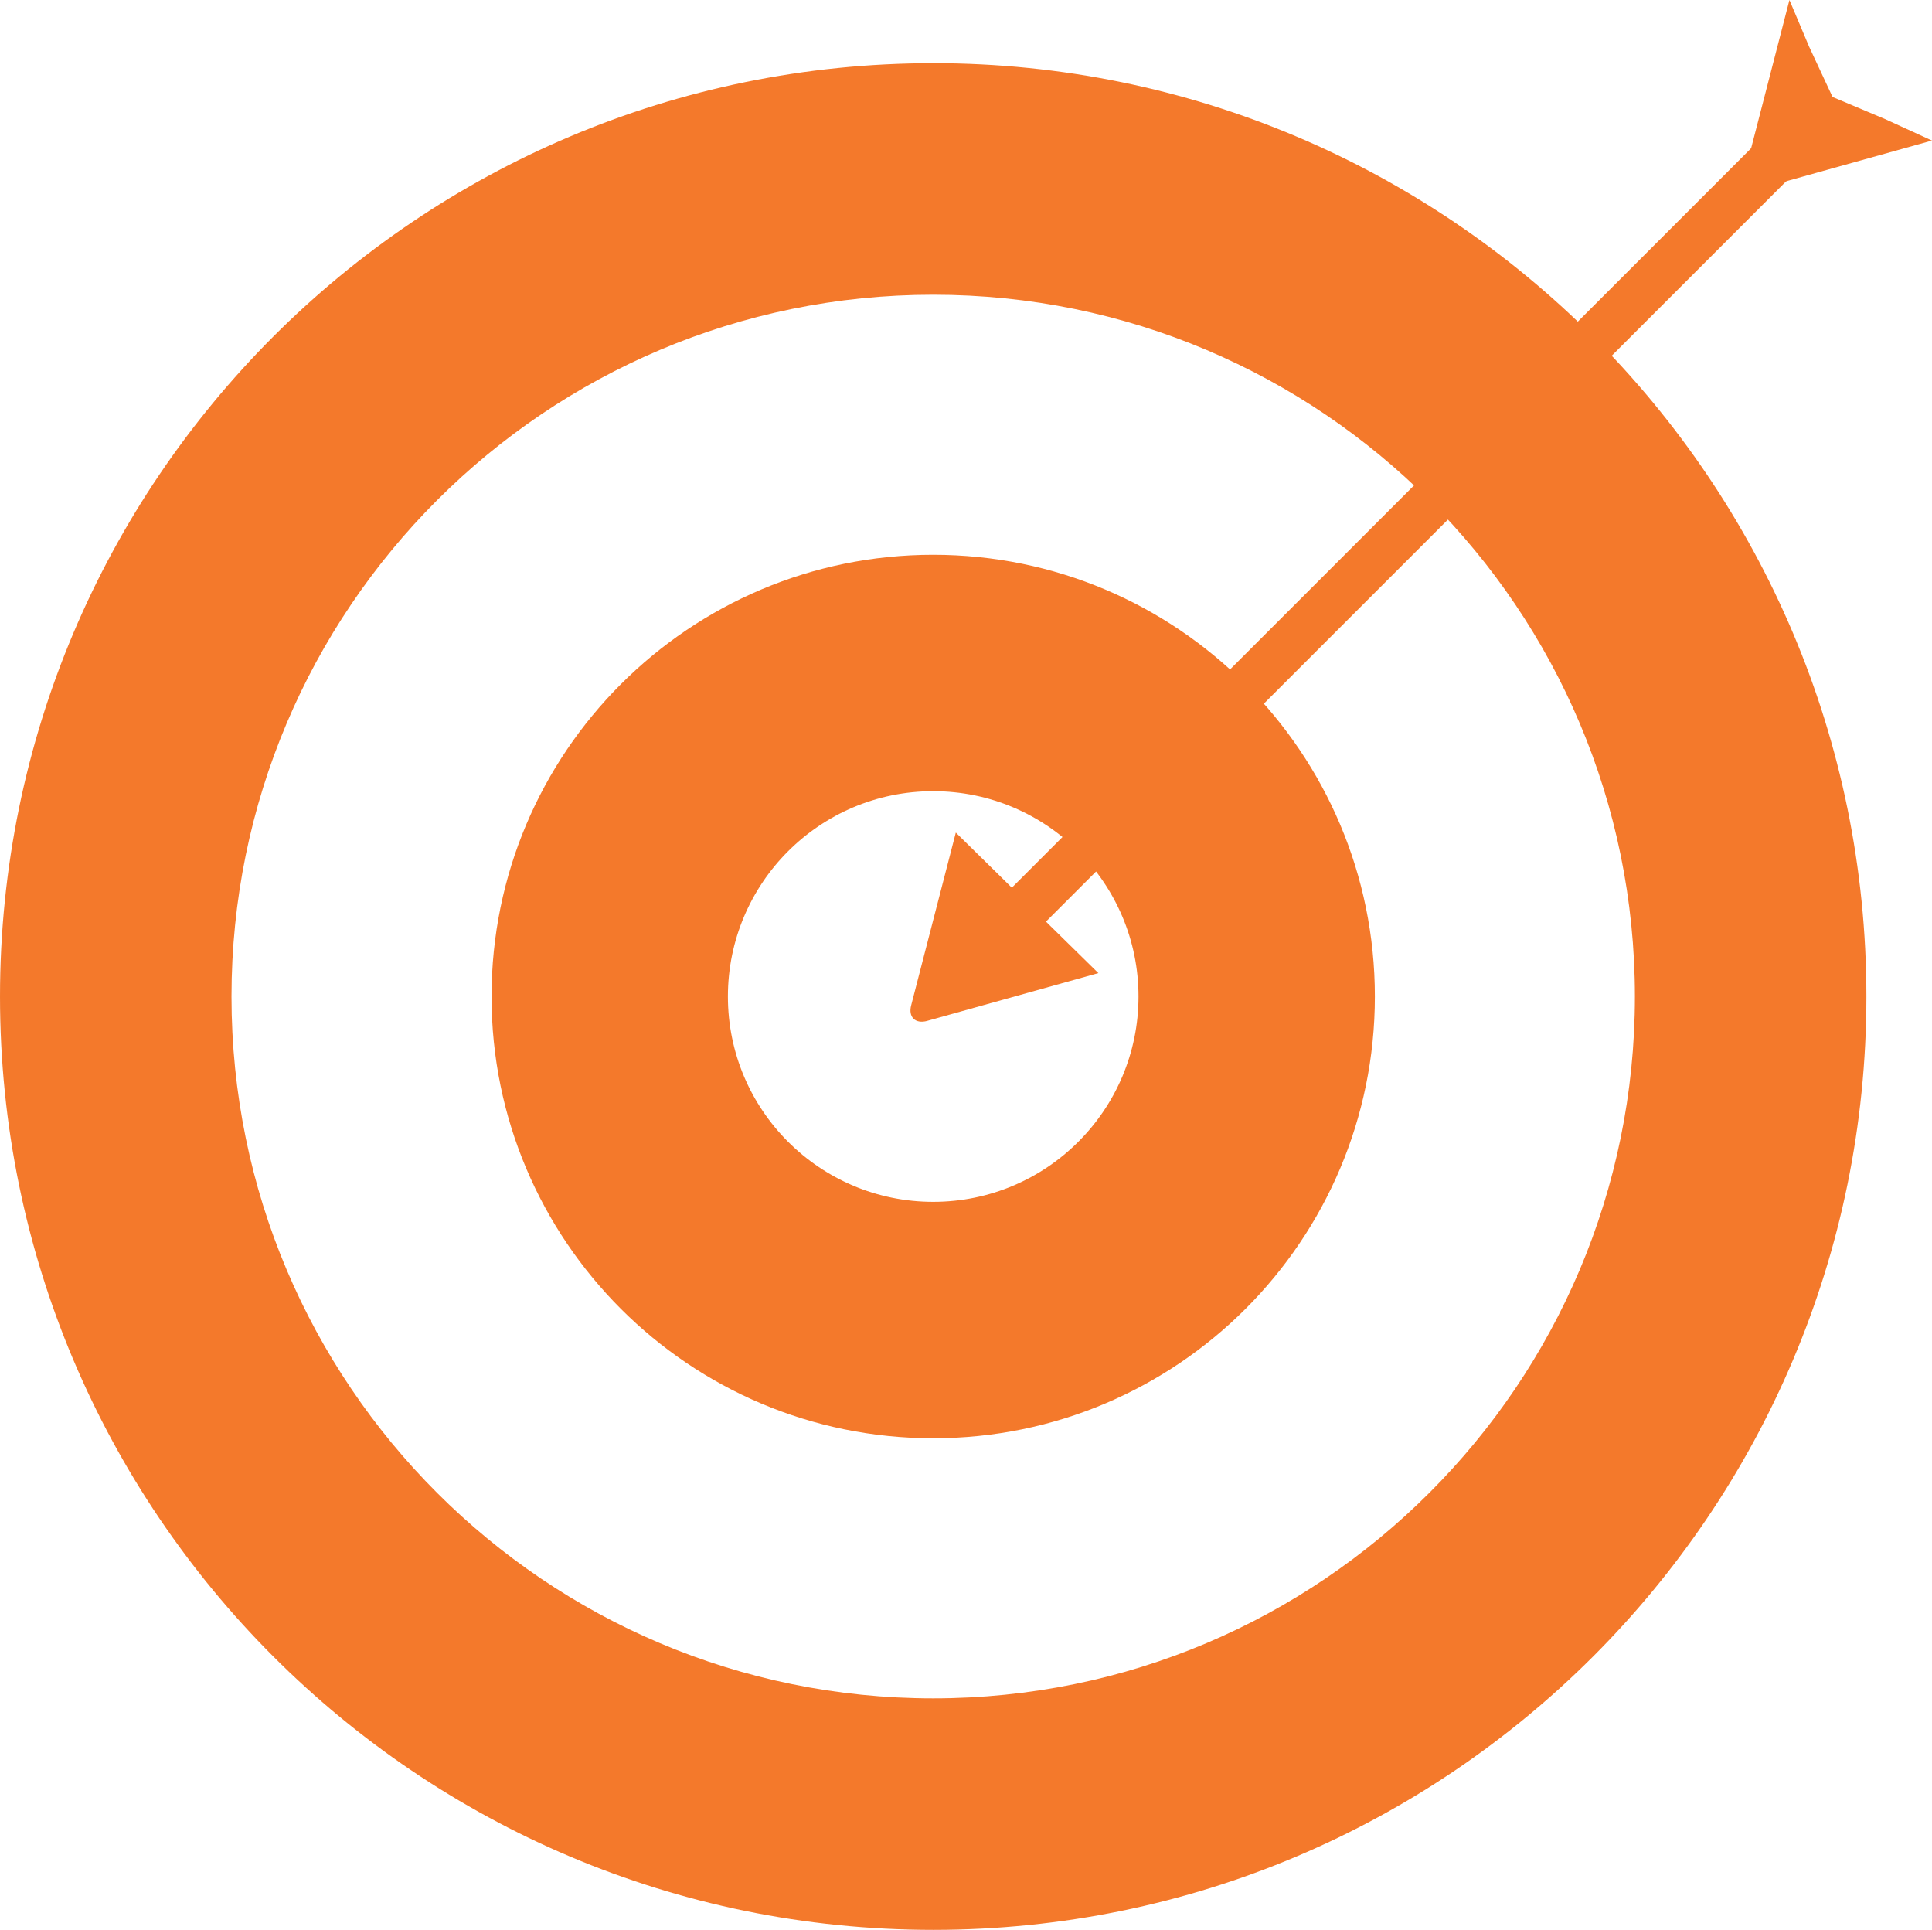 <?xml version="1.0" encoding="UTF-8" standalone="no"?><svg xmlns="http://www.w3.org/2000/svg" width="23.707mm" height="23.677mm" viewBox="0 0 84 83.894"><g fill="#f4792b"><path d="M40.315 44.378l7.44-2.076-2.073-2.036-2.063-2.046-2.062-2.027-1.94 7.506c-.135.515.176.821.697.681M76.56 8.186L84 6.11l-2.044-.935-2.279-.959-1.02-2.189L77.802 0l-1.94 7.506c-.135.515.176.821.697.681"/><path d="M40.574 73.83c-16.85 0-30.509-13.66-30.509-30.509 0-16.85 13.66-30.509 30.509-30.509 16.85 0 30.509 13.659 30.509 30.509 0 16.85-13.66 30.509-30.509 30.509m0-71.083C18.165 2.746 0 20.912 0 43.32s18.165 40.574 40.574 40.574 40.574-18.165 40.574-40.574c0-22.409-18.165-40.574-40.574-40.574"/><path d="M40.574 52.246c-4.93 0-8.926-3.996-8.926-8.926 0-4.93 3.996-8.926 8.926-8.926 4.93 0 8.926 3.996 8.926 8.926 0 4.93-3.996 8.926-8.926 8.926m0-28.129c-10.605 0-19.203 8.597-19.203 19.203 0 10.605 8.598 19.203 19.203 19.203 10.605 0 19.203-8.597 19.203-19.203 0-10.606-8.598-19.203-19.203-19.203"/><path d="M42.504 43.036l-1.479-1.479L78.803 3.779l1.479 1.479-37.778 37.778z"/></g></svg>